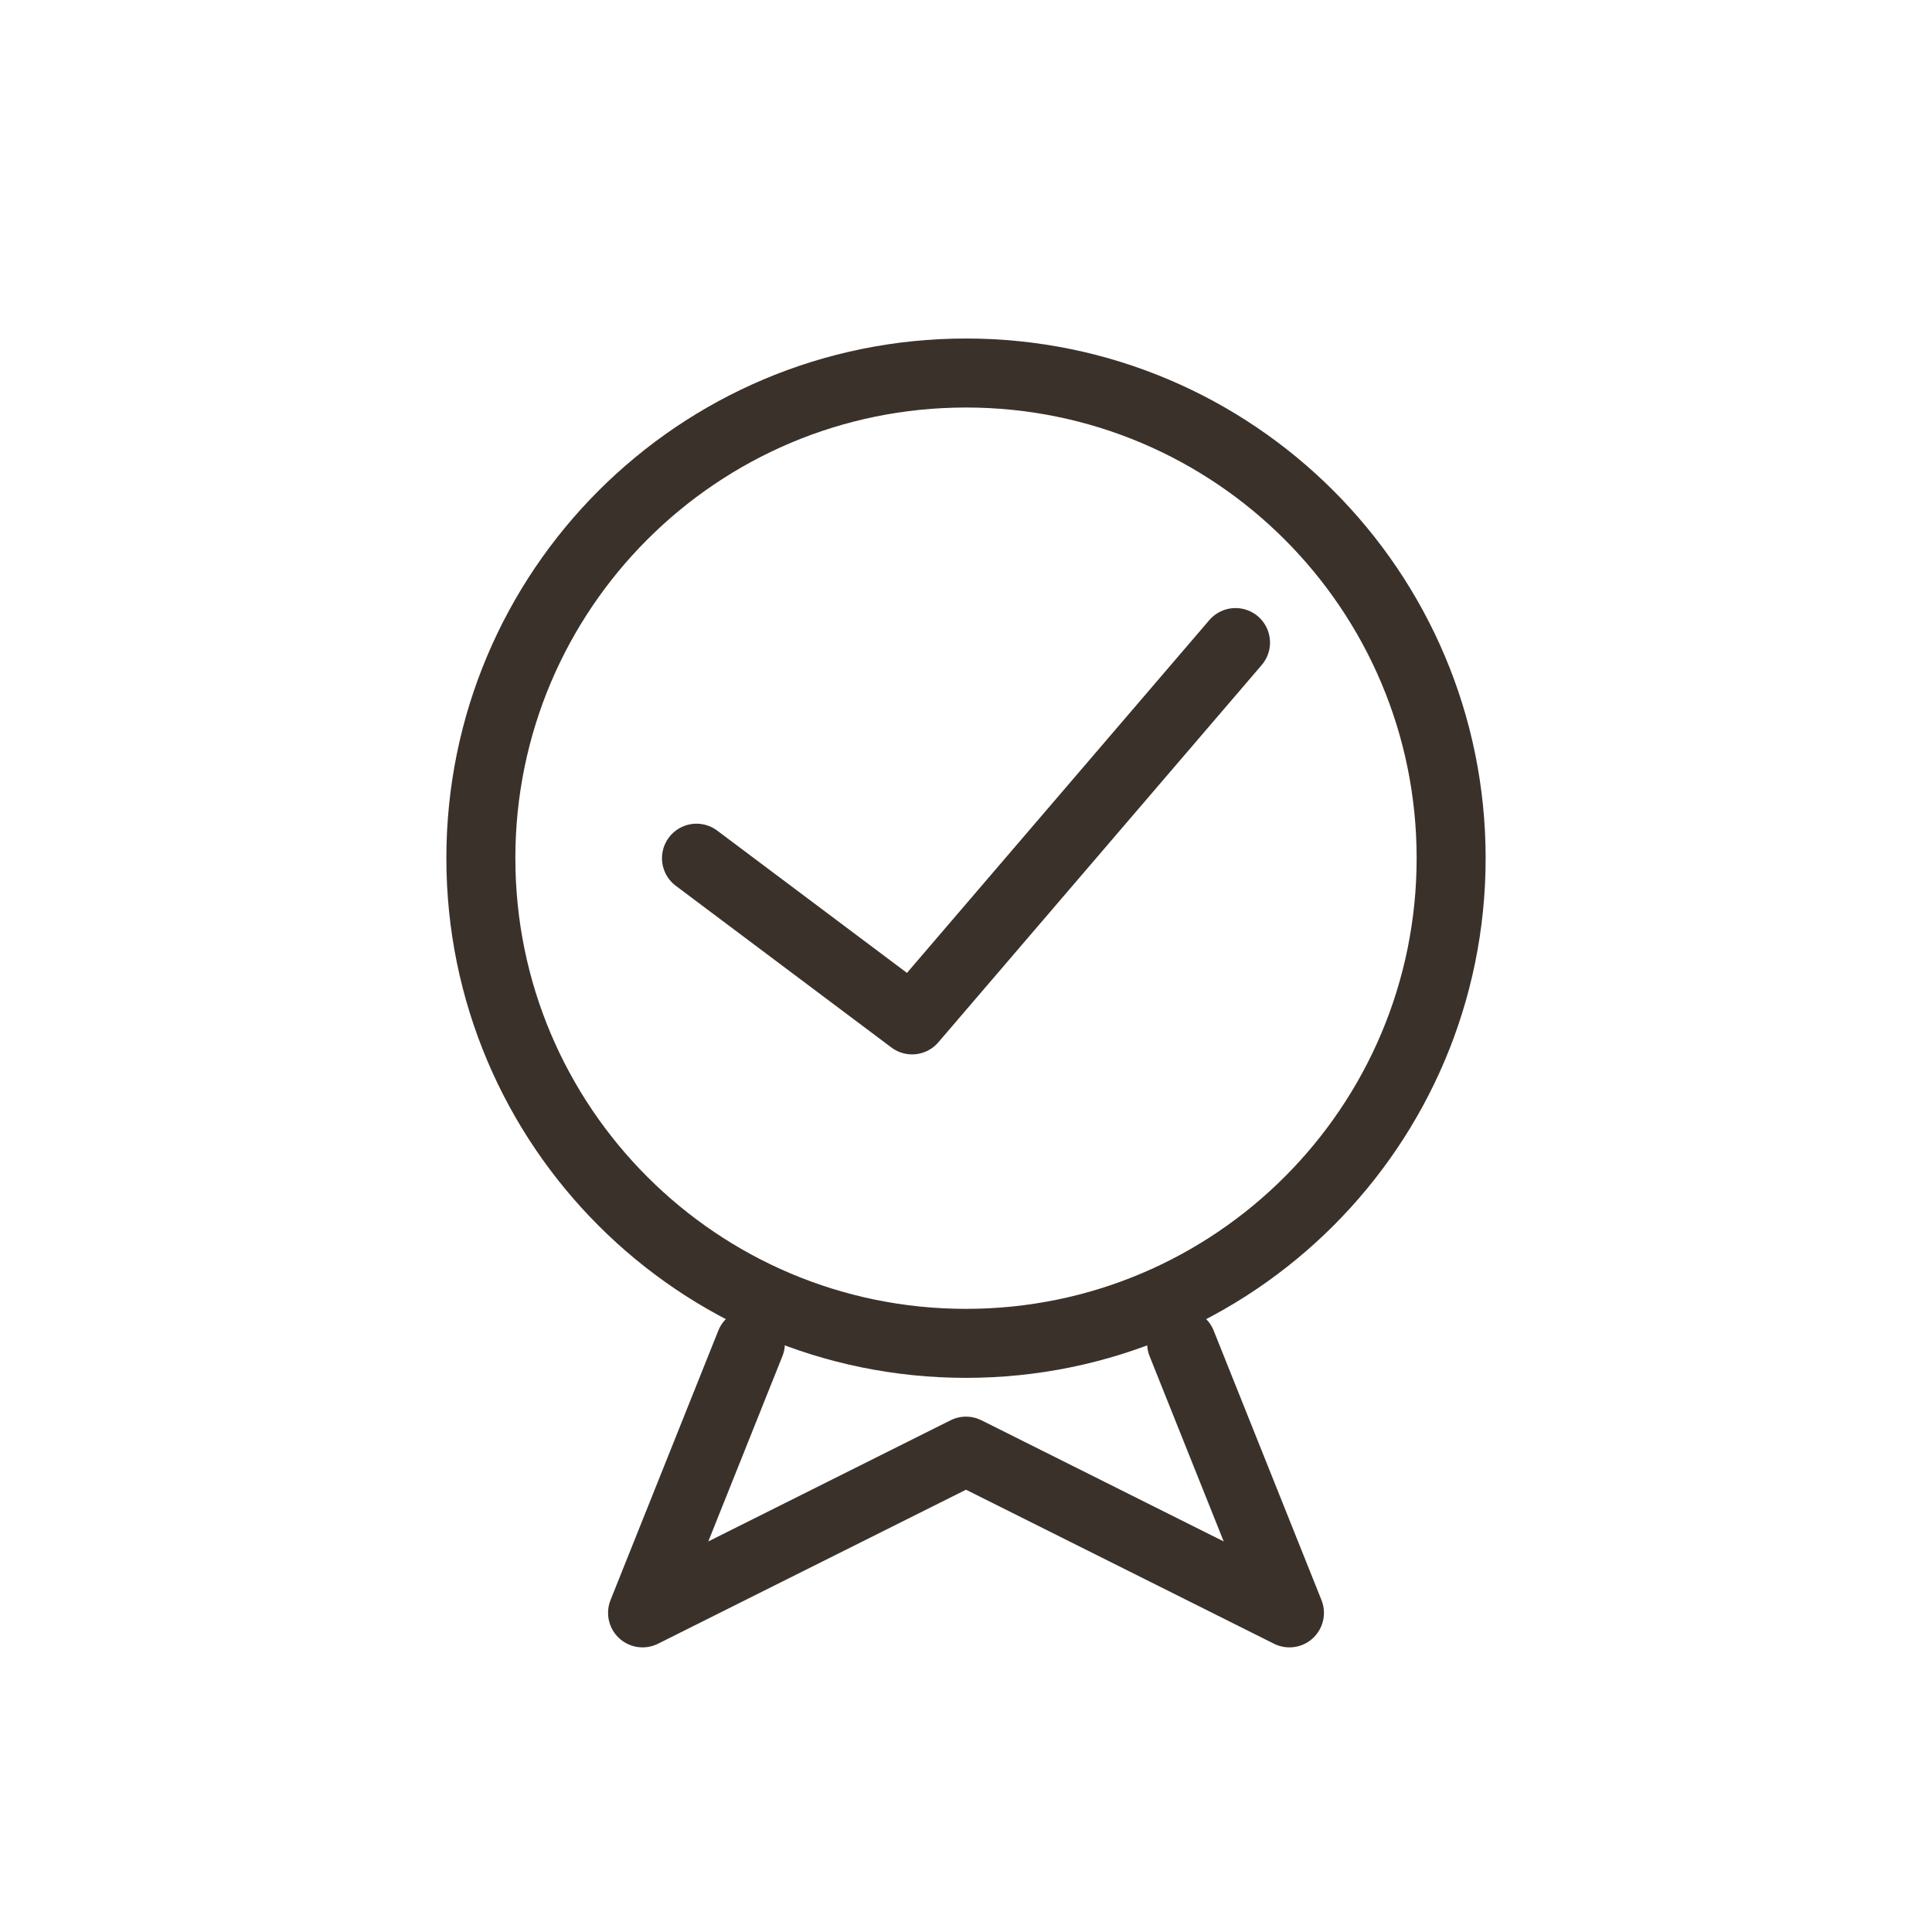 <svg width="56" height="56" viewBox="0 0 56 56" fill="none" xmlns="http://www.w3.org/2000/svg">
<path d="M28 38.938C35.767 38.938 42.062 32.642 42.062 24.875C42.062 17.108 35.767 10.812 28 10.812C20.233 10.812 13.938 17.108 13.938 24.875C13.938 32.642 20.233 38.938 28 38.938Z" stroke="#3A312A" stroke-width="2" stroke-linecap="round" stroke-linejoin="round"/>
<path d="M20.188 24.875L26.438 29.562L35.812 18.625" stroke="#3A312A" stroke-width="2" stroke-linecap="round" stroke-linejoin="round"/>
<path d="M21.75 38.938L18.625 46.75L28 42.062L37.375 46.75L34.25 38.938" stroke="#3A312A" stroke-width="2" stroke-linecap="round" stroke-linejoin="round"/>
</svg>
